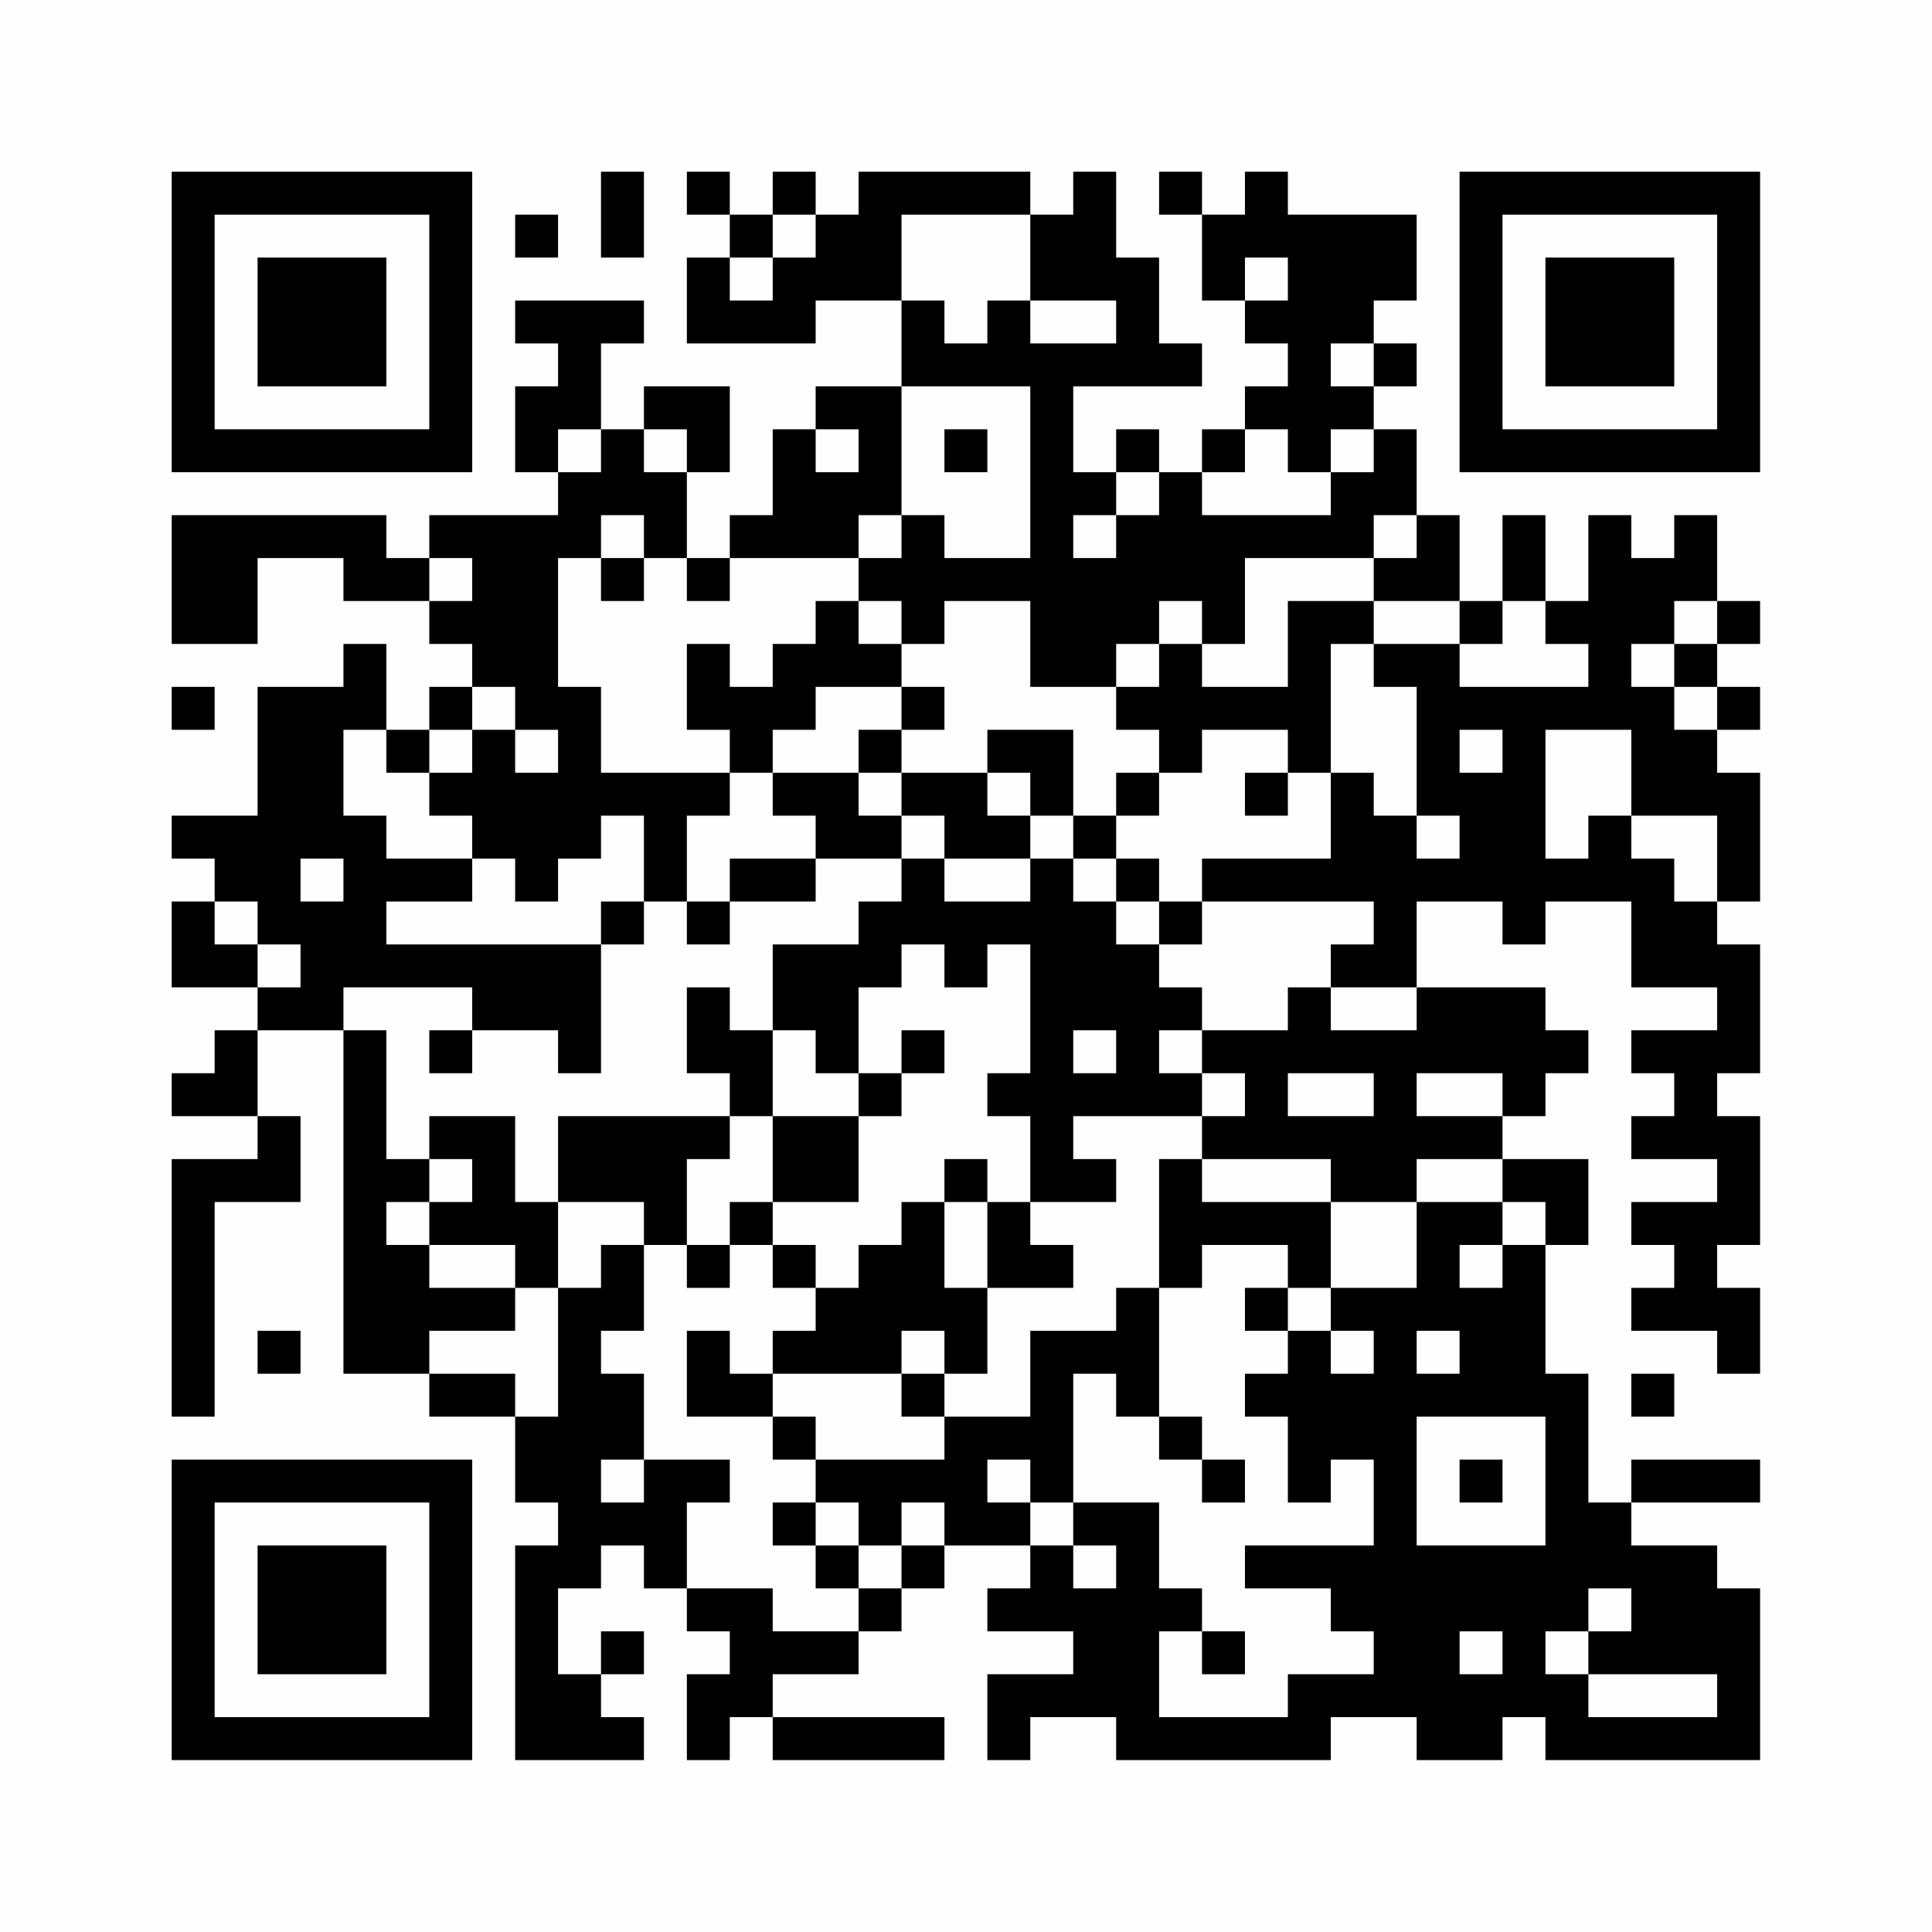 <?xml version="1.0" encoding="UTF-8"?>
<svg xmlns="http://www.w3.org/2000/svg" version="1.1" width="200" height="200" viewBox="0 0 200 200"><rect x="0" y="0" width="200" height="200" fill="#fefefe"/><g transform="scale(4.444)"><g transform="translate(4,4)"><path fill-rule="evenodd" d="M10 0L10 2L11 2L11 0ZM12 0L12 1L13 1L13 2L12 2L12 4L15 4L15 3L17 3L17 5L15 5L15 6L14 6L14 8L13 8L13 9L12 9L12 7L13 7L13 5L11 5L11 6L10 6L10 4L11 4L11 3L8 3L8 4L9 4L9 5L8 5L8 7L9 7L9 8L6 8L6 9L5 9L5 8L0 8L0 11L2 11L2 9L4 9L4 10L6 10L6 11L7 11L7 12L6 12L6 13L5 13L5 11L4 11L4 12L2 12L2 15L0 15L0 16L1 16L1 17L0 17L0 19L2 19L2 20L1 20L1 21L0 21L0 22L2 22L2 23L0 23L0 29L1 29L1 24L3 24L3 22L2 22L2 20L4 20L4 28L6 28L6 29L8 29L8 31L9 31L9 32L8 32L8 37L11 37L11 36L10 36L10 35L11 35L11 34L10 34L10 35L9 35L9 33L10 33L10 32L11 32L11 33L12 33L12 34L13 34L13 35L12 35L12 37L13 37L13 36L14 36L14 37L18 37L18 36L14 36L14 35L16 35L16 34L17 34L17 33L18 33L18 32L20 32L20 33L19 33L19 34L21 34L21 35L19 35L19 37L20 37L20 36L22 36L22 37L27 37L27 36L29 36L29 37L31 37L31 36L32 36L32 37L37 37L37 33L36 33L36 32L34 32L34 31L37 31L37 30L34 30L34 31L33 31L33 28L32 28L32 25L33 25L33 23L31 23L31 22L32 22L32 21L33 21L33 20L32 20L32 19L29 19L29 17L31 17L31 18L32 18L32 17L34 17L34 19L36 19L36 20L34 20L34 21L35 21L35 22L34 22L34 23L36 23L36 24L34 24L34 25L35 25L35 26L34 26L34 27L36 27L36 28L37 28L37 26L36 26L36 25L37 25L37 22L36 22L36 21L37 21L37 18L36 18L36 17L37 17L37 14L36 14L36 13L37 13L37 12L36 12L36 11L37 11L37 10L36 10L36 8L35 8L35 9L34 9L34 8L33 8L33 10L32 10L32 8L31 8L31 10L30 10L30 8L29 8L29 6L28 6L28 5L29 5L29 4L28 4L28 3L29 3L29 1L26 1L26 0L25 0L25 1L24 1L24 0L23 0L23 1L24 1L24 3L25 3L25 4L26 4L26 5L25 5L25 6L24 6L24 7L23 7L23 6L22 6L22 7L21 7L21 5L24 5L24 4L23 4L23 2L22 2L22 0L21 0L21 1L20 1L20 0L16 0L16 1L15 1L15 0L14 0L14 1L13 1L13 0ZM8 1L8 2L9 2L9 1ZM14 1L14 2L13 2L13 3L14 3L14 2L15 2L15 1ZM17 1L17 3L18 3L18 4L19 4L19 3L20 3L20 4L22 4L22 3L20 3L20 1ZM25 2L25 3L26 3L26 2ZM27 4L27 5L28 5L28 4ZM17 5L17 8L16 8L16 9L13 9L13 10L12 10L12 9L11 9L11 8L10 8L10 9L9 9L9 12L10 12L10 14L13 14L13 15L12 15L12 17L11 17L11 15L10 15L10 16L9 16L9 17L8 17L8 16L7 16L7 15L6 15L6 14L7 14L7 13L8 13L8 14L9 14L9 13L8 13L8 12L7 12L7 13L6 13L6 14L5 14L5 13L4 13L4 15L5 15L5 16L7 16L7 17L5 17L5 18L10 18L10 21L9 21L9 20L7 20L7 19L4 19L4 20L5 20L5 23L6 23L6 24L5 24L5 25L6 25L6 26L8 26L8 27L6 27L6 28L8 28L8 29L9 29L9 26L10 26L10 25L11 25L11 27L10 27L10 28L11 28L11 30L10 30L10 31L11 31L11 30L13 30L13 31L12 31L12 33L14 33L14 34L16 34L16 33L17 33L17 32L18 32L18 31L17 31L17 32L16 32L16 31L15 31L15 30L18 30L18 29L20 29L20 27L22 27L22 26L23 26L23 29L22 29L22 28L21 28L21 31L20 31L20 30L19 30L19 31L20 31L20 32L21 32L21 33L22 33L22 32L21 32L21 31L23 31L23 33L24 33L24 34L23 34L23 36L26 36L26 35L28 35L28 34L27 34L27 33L25 33L25 32L28 32L28 30L27 30L27 31L26 31L26 29L25 29L25 28L26 28L26 27L27 27L27 28L28 28L28 27L27 27L27 26L29 26L29 24L31 24L31 25L30 25L30 26L31 26L31 25L32 25L32 24L31 24L31 23L29 23L29 24L27 24L27 23L24 23L24 22L25 22L25 21L24 21L24 20L26 20L26 19L27 19L27 20L29 20L29 19L27 19L27 18L28 18L28 17L24 17L24 16L27 16L27 14L28 14L28 15L29 15L29 16L30 16L30 15L29 15L29 12L28 12L28 11L30 11L30 12L33 12L33 11L32 11L32 10L31 10L31 11L30 11L30 10L28 10L28 9L29 9L29 8L28 8L28 9L25 9L25 11L24 11L24 10L23 10L23 11L22 11L22 12L20 12L20 10L18 10L18 11L17 11L17 10L16 10L16 9L17 9L17 8L18 8L18 9L20 9L20 5ZM9 6L9 7L10 7L10 6ZM11 6L11 7L12 7L12 6ZM15 6L15 7L16 7L16 6ZM18 6L18 7L19 7L19 6ZM25 6L25 7L24 7L24 8L27 8L27 7L28 7L28 6L27 6L27 7L26 7L26 6ZM22 7L22 8L21 8L21 9L22 9L22 8L23 8L23 7ZM6 9L6 10L7 10L7 9ZM10 9L10 10L11 10L11 9ZM15 10L15 11L14 11L14 12L13 12L13 11L12 11L12 13L13 13L13 14L14 14L14 15L15 15L15 16L13 16L13 17L12 17L12 18L13 18L13 17L15 17L15 16L17 16L17 17L16 17L16 18L14 18L14 20L13 20L13 19L12 19L12 21L13 21L13 22L9 22L9 24L8 24L8 22L6 22L6 23L7 23L7 24L6 24L6 25L8 25L8 26L9 26L9 24L11 24L11 25L12 25L12 26L13 26L13 25L14 25L14 26L15 26L15 27L14 27L14 28L13 28L13 27L12 27L12 29L14 29L14 30L15 30L15 29L14 29L14 28L17 28L17 29L18 29L18 28L19 28L19 26L21 26L21 25L20 25L20 24L22 24L22 23L21 23L21 22L24 22L24 21L23 21L23 20L24 20L24 19L23 19L23 18L24 18L24 17L23 17L23 16L22 16L22 15L23 15L23 14L24 14L24 13L26 13L26 14L25 14L25 15L26 15L26 14L27 14L27 11L28 11L28 10L26 10L26 12L24 12L24 11L23 11L23 12L22 12L22 13L23 13L23 14L22 14L22 15L21 15L21 13L19 13L19 14L17 14L17 13L18 13L18 12L17 12L17 11L16 11L16 10ZM35 10L35 11L34 11L34 12L35 12L35 13L36 13L36 12L35 12L35 11L36 11L36 10ZM0 12L0 13L1 13L1 12ZM15 12L15 13L14 13L14 14L16 14L16 15L17 15L17 16L18 16L18 17L20 17L20 16L21 16L21 17L22 17L22 18L23 18L23 17L22 17L22 16L21 16L21 15L20 15L20 14L19 14L19 15L20 15L20 16L18 16L18 15L17 15L17 14L16 14L16 13L17 13L17 12ZM30 13L30 14L31 14L31 13ZM32 13L32 16L33 16L33 15L34 15L34 16L35 16L35 17L36 17L36 15L34 15L34 13ZM3 16L3 17L4 17L4 16ZM1 17L1 18L2 18L2 19L3 19L3 18L2 18L2 17ZM10 17L10 18L11 18L11 17ZM17 18L17 19L16 19L16 21L15 21L15 20L14 20L14 22L13 22L13 23L12 23L12 25L13 25L13 24L14 24L14 25L15 25L15 26L16 26L16 25L17 25L17 24L18 24L18 26L19 26L19 24L20 24L20 22L19 22L19 21L20 21L20 18L19 18L19 19L18 19L18 18ZM6 20L6 21L7 21L7 20ZM17 20L17 21L16 21L16 22L14 22L14 24L16 24L16 22L17 22L17 21L18 21L18 20ZM21 20L21 21L22 21L22 20ZM26 21L26 22L28 22L28 21ZM29 21L29 22L31 22L31 21ZM18 23L18 24L19 24L19 23ZM23 23L23 26L24 26L24 25L26 25L26 26L25 26L25 27L26 27L26 26L27 26L27 24L24 24L24 23ZM2 27L2 28L3 28L3 27ZM17 27L17 28L18 28L18 27ZM29 27L29 28L30 28L30 27ZM34 28L34 29L35 29L35 28ZM23 29L23 30L24 30L24 31L25 31L25 30L24 30L24 29ZM29 29L29 32L32 32L32 29ZM30 30L30 31L31 31L31 30ZM14 31L14 32L15 32L15 33L16 33L16 32L15 32L15 31ZM33 33L33 34L32 34L32 35L33 35L33 36L36 36L36 35L33 35L33 34L34 34L34 33ZM24 34L24 35L25 35L25 34ZM30 34L30 35L31 35L31 34ZM0 0L0 7L7 7L7 0ZM1 1L1 6L6 6L6 1ZM2 2L2 5L5 5L5 2ZM30 0L30 7L37 7L37 0ZM31 1L31 6L36 6L36 1ZM32 2L32 5L35 5L35 2ZM0 30L0 37L7 37L7 30ZM1 31L1 36L6 36L6 31ZM2 32L2 35L5 35L5 32Z" fill="#000000"/></g></g></svg>
